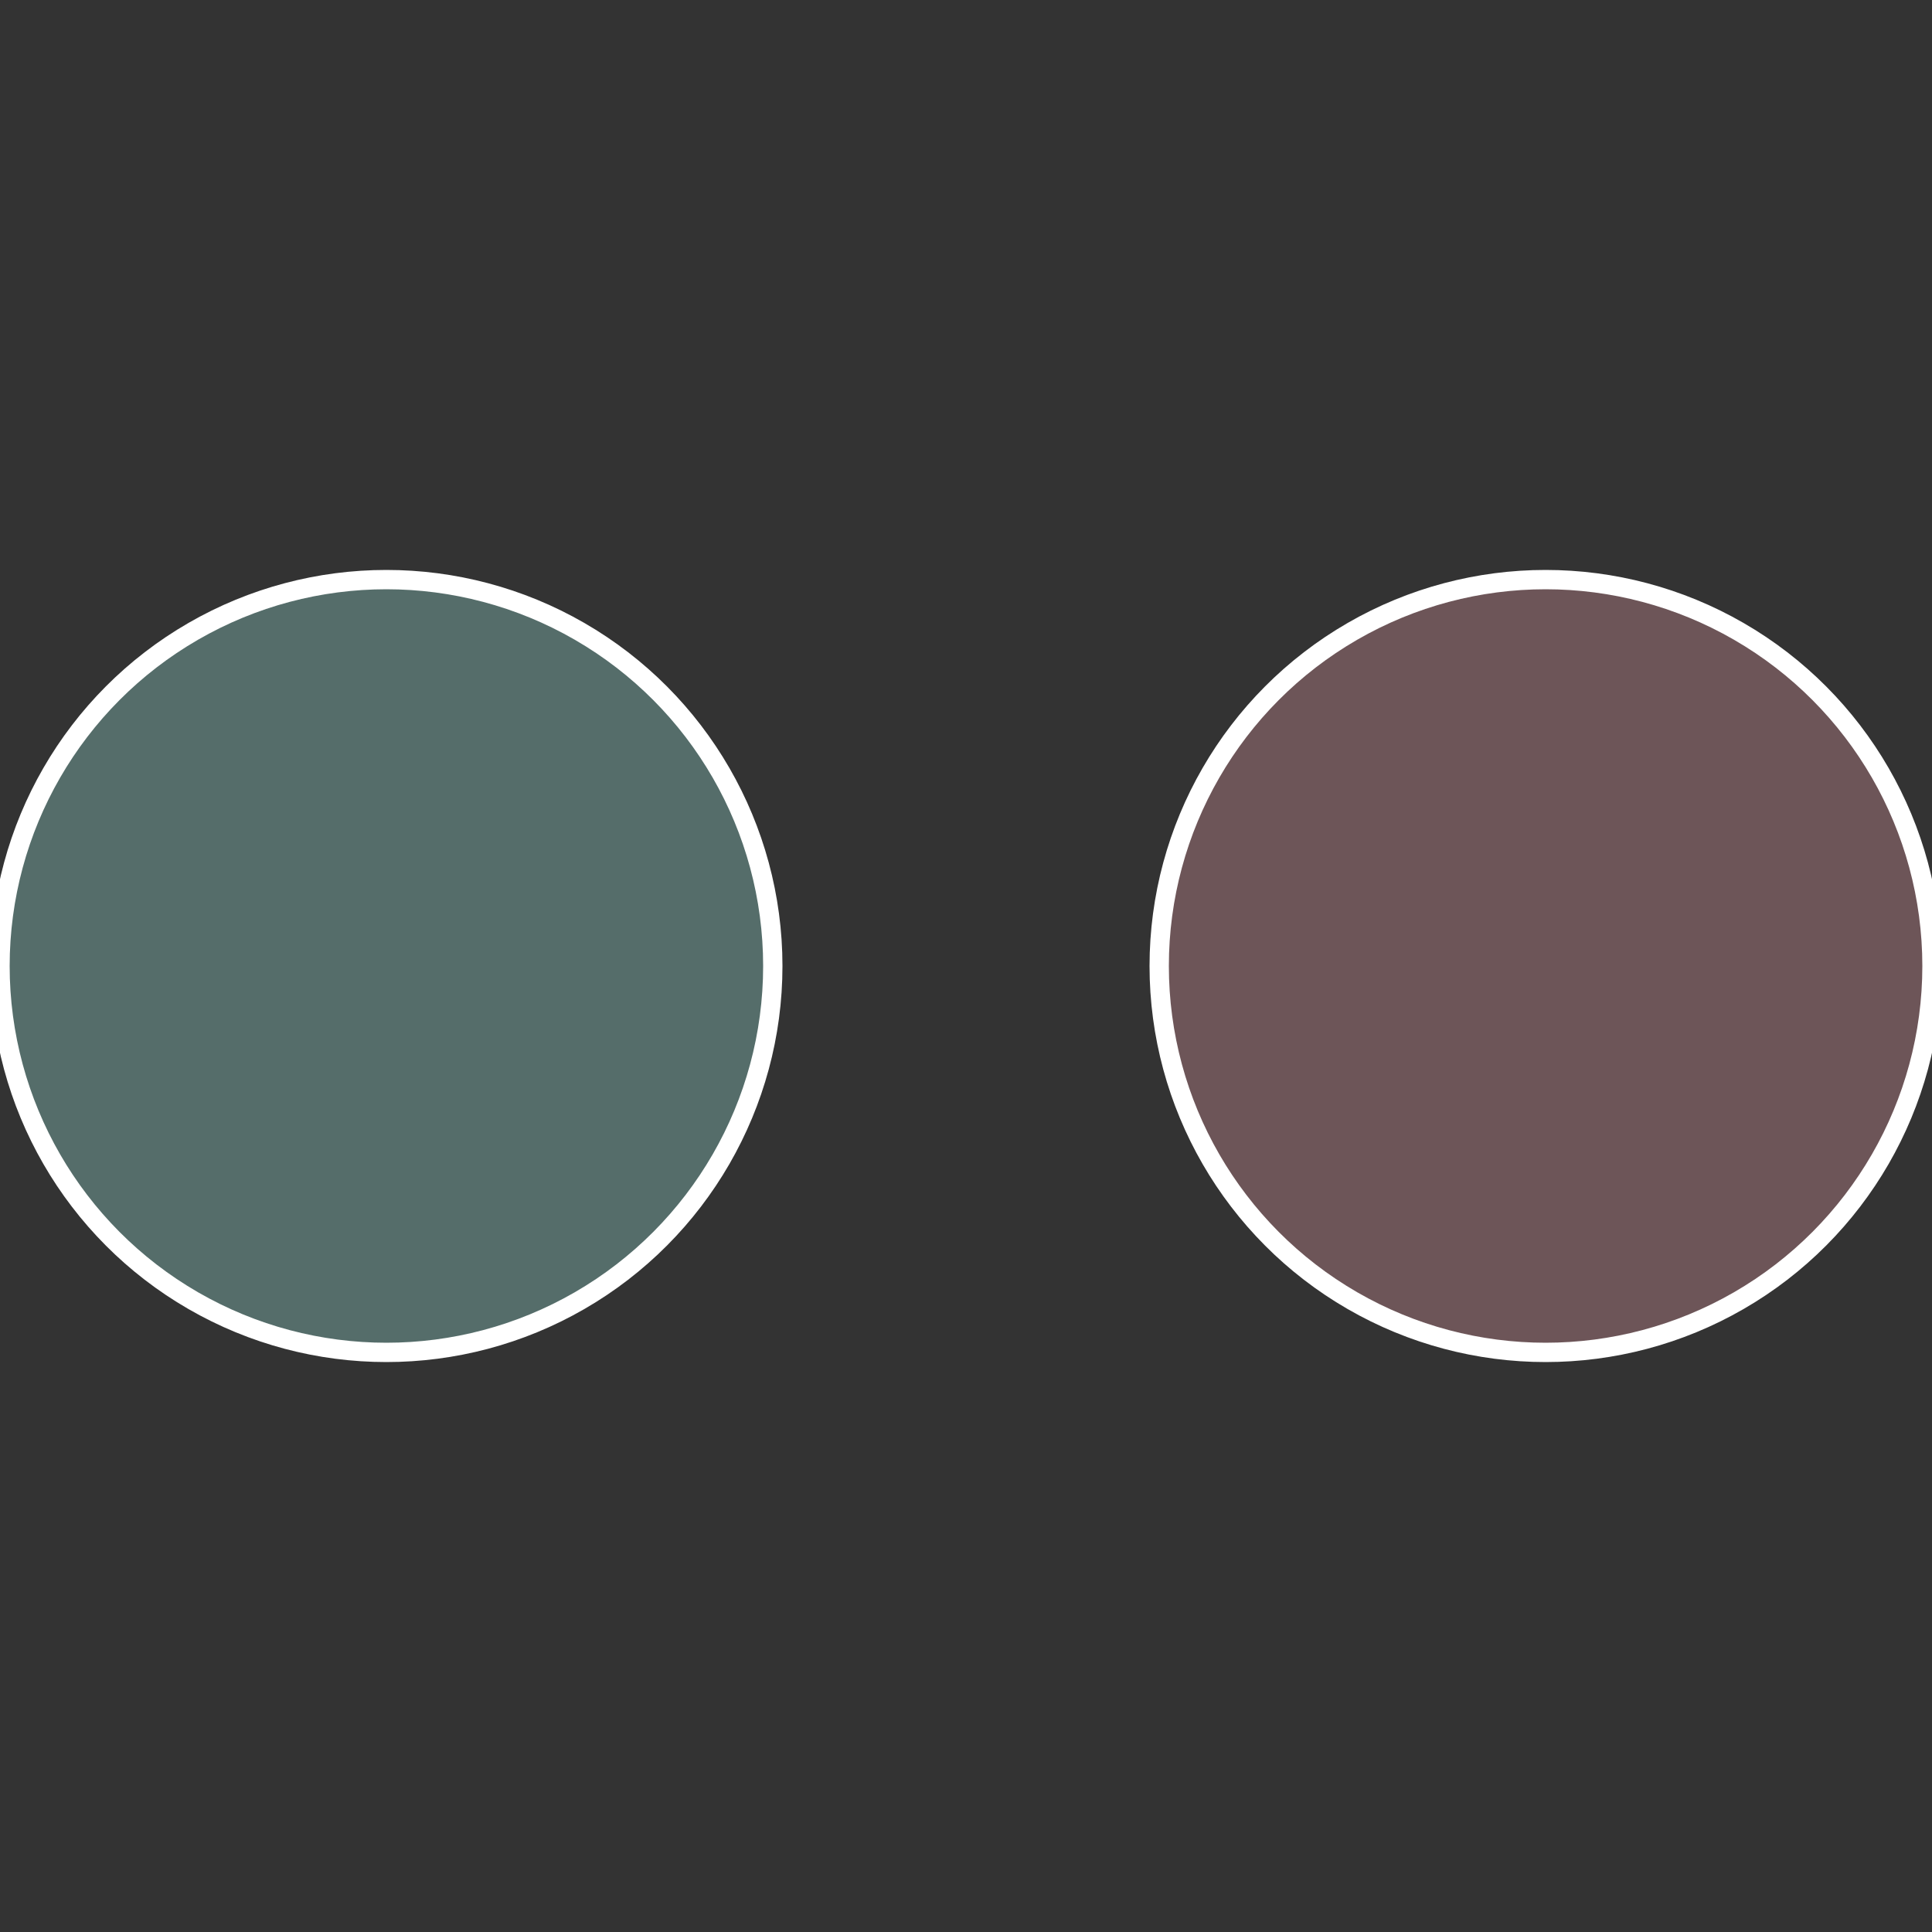 <?xml version="1.0" standalone="no"?>
<svg width="500" height="500" viewBox="-1 -1 2 2" xmlns="http://www.w3.org/2000/svg">
 
                <rect x="-1" y="-1" width="2" height="2" fill="#333333" stroke="none"/>
 
                <circle cx="0.6" cy="0" r="0.4" fill="#6d5558" stroke="#fff" stroke-width="1%" />
             
                <circle cx="-0.6" cy="7.3478807948841E-17" r="0.4" fill="#556d6a" stroke="#fff" stroke-width="1%" />
            </svg>
